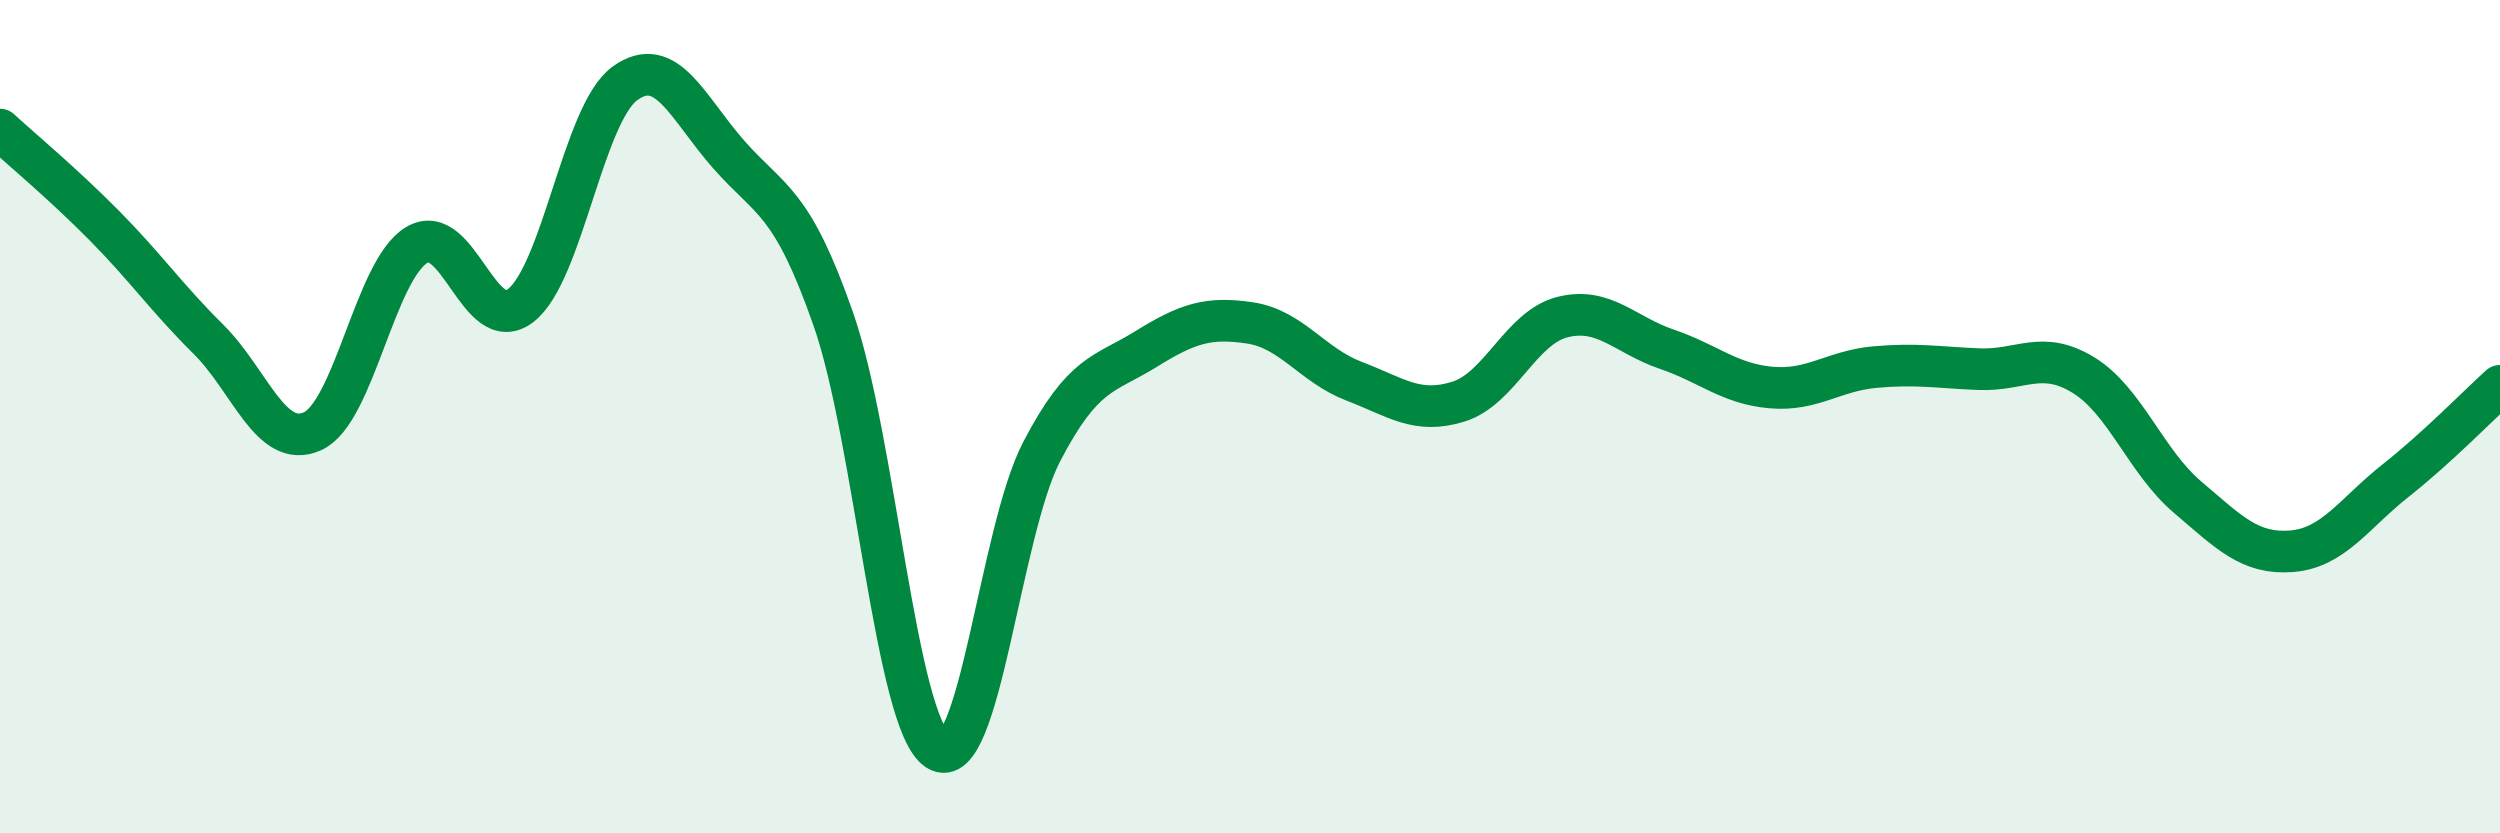 
    <svg width="60" height="20" viewBox="0 0 60 20" xmlns="http://www.w3.org/2000/svg">
      <path
        d="M 0,3.11 C 0.5,3.57 1.5,4.4 2.5,5.41 C 3.5,6.42 4,7.15 5,8.14 C 6,9.13 6.5,10.8 7.5,10.35 C 8.5,9.9 9,6.48 10,5.88 C 11,5.28 11.5,8.11 12.5,7.33 C 13.5,6.55 14,2.72 15,2 C 16,1.28 16.5,2.59 17.5,3.72 C 18.5,4.85 19,4.8 20,7.66 C 21,10.52 21.5,17.36 22.5,18 C 23.5,18.64 24,12.76 25,10.84 C 26,8.92 26.5,9 27.5,8.38 C 28.5,7.76 29,7.6 30,7.75 C 31,7.9 31.5,8.77 32.5,9.15 C 33.5,9.53 34,9.95 35,9.64 C 36,9.33 36.5,7.86 37.5,7.61 C 38.5,7.36 39,8.04 40,8.38 C 41,8.72 41.5,9.21 42.5,9.3 C 43.5,9.39 44,8.9 45,8.81 C 46,8.72 46.5,8.82 47.5,8.86 C 48.5,8.9 49,8.39 50,9 C 51,9.61 51.5,11.08 52.5,11.93 C 53.5,12.78 54,13.31 55,13.23 C 56,13.15 56.5,12.32 57.5,11.53 C 58.5,10.74 59.5,9.71 60,9.26L60 20L0 20Z"
        fill="#008740"
        opacity="0.1"
        stroke-linecap="round"
        stroke-linejoin="round"
      />
      <path
        d="M 0,3.11 C 0.5,3.57 1.5,4.4 2.5,5.41 C 3.5,6.42 4,7.15 5,8.14 C 6,9.13 6.5,10.8 7.5,10.35 C 8.5,9.9 9,6.48 10,5.88 C 11,5.28 11.5,8.11 12.5,7.33 C 13.5,6.55 14,2.72 15,2 C 16,1.28 16.5,2.59 17.5,3.72 C 18.5,4.85 19,4.8 20,7.66 C 21,10.52 21.5,17.36 22.5,18 C 23.5,18.64 24,12.76 25,10.84 C 26,8.92 26.5,9 27.5,8.38 C 28.5,7.76 29,7.6 30,7.75 C 31,7.9 31.5,8.77 32.5,9.15 C 33.5,9.53 34,9.95 35,9.64 C 36,9.33 36.5,7.86 37.5,7.61 C 38.5,7.36 39,8.04 40,8.38 C 41,8.72 41.5,9.21 42.5,9.3 C 43.5,9.39 44,8.9 45,8.81 C 46,8.72 46.5,8.82 47.5,8.86 C 48.5,8.9 49,8.39 50,9 C 51,9.61 51.5,11.08 52.5,11.93 C 53.5,12.78 54,13.31 55,13.23 C 56,13.15 56.5,12.32 57.5,11.53 C 58.5,10.74 59.5,9.71 60,9.26"
        stroke="#008740"
        stroke-width="1"
        fill="none"
        stroke-linecap="round"
        stroke-linejoin="round"
      />
    </svg>
  